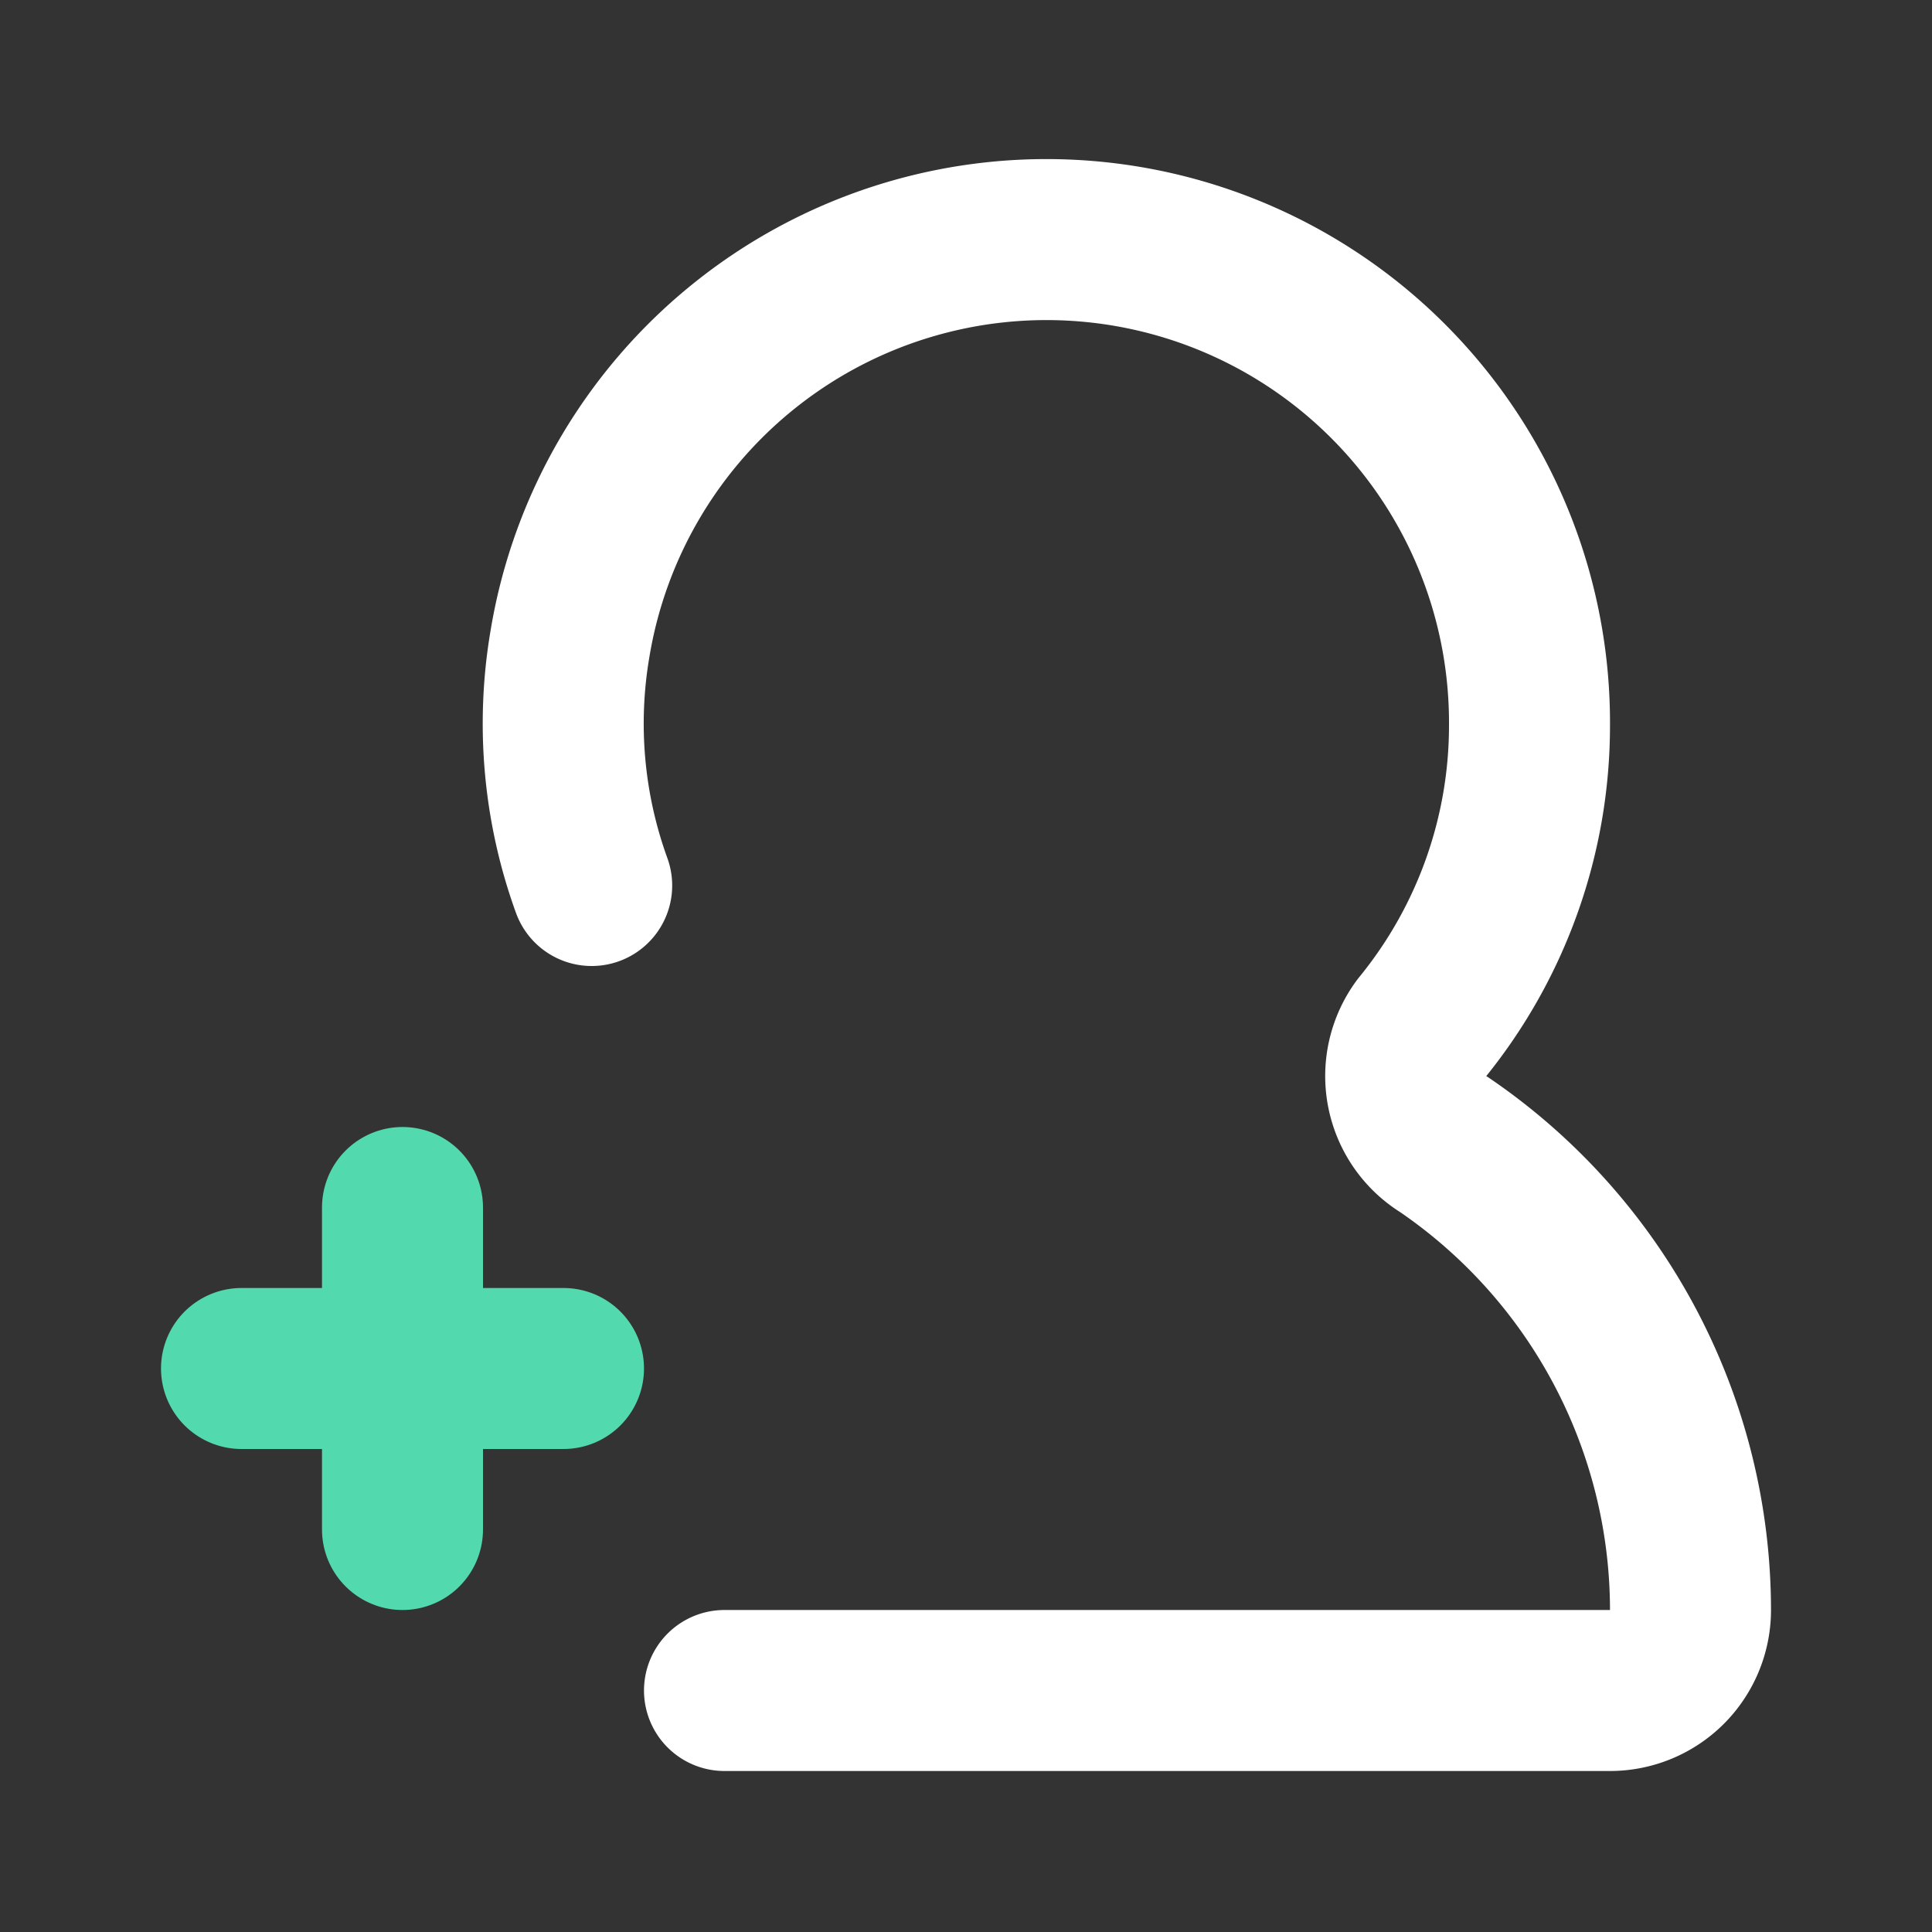 <!DOCTYPE svg PUBLIC "-//W3C//DTD SVG 1.1//EN" "http://www.w3.org/Graphics/SVG/1.1/DTD/svg11.dtd">
<!-- Uploaded to: SVG Repo, www.svgrepo.com, Transformed by: SVG Repo Mixer Tools -->
<svg fill="#000000" width="800px" height="800px" viewBox="0 0 24 24" id="add-user-left-8" data-name="Line Color" xmlns="http://www.w3.org/2000/svg" class="icon line-color">
<rect x="0" y="0" width="24" height="24" fill="#333333" stroke="none"/>
<g id="SVGRepo_bgCarrier" stroke-width="0"/>
<g id="SVGRepo_tracerCarrier" stroke-linecap="round" stroke-linejoin="round"/>
<g id="SVGRepo_iconCarrier">
<path id="secondary" d="M3,17H7M5,19V15" style="fill: none; stroke: #52D9AE; stroke-linecap: round; stroke-linejoin: round; stroke-width: 2;"/>
<path id="primary" d="M7.35,11a5.9,5.9,0,0,1-.27-3A6,6,0,0,1,19,9a5.94,5.94,0,0,1-1.34,3.77,1,1,0,0,0,.28,1.45A7,7,0,0,1,21,20a1,1,0,0,1-1,1H9" style="fill: none; stroke: #ffffff; stroke-linecap: round; stroke-linejoin: round; stroke-width: 2;"/>
</g>
</svg>